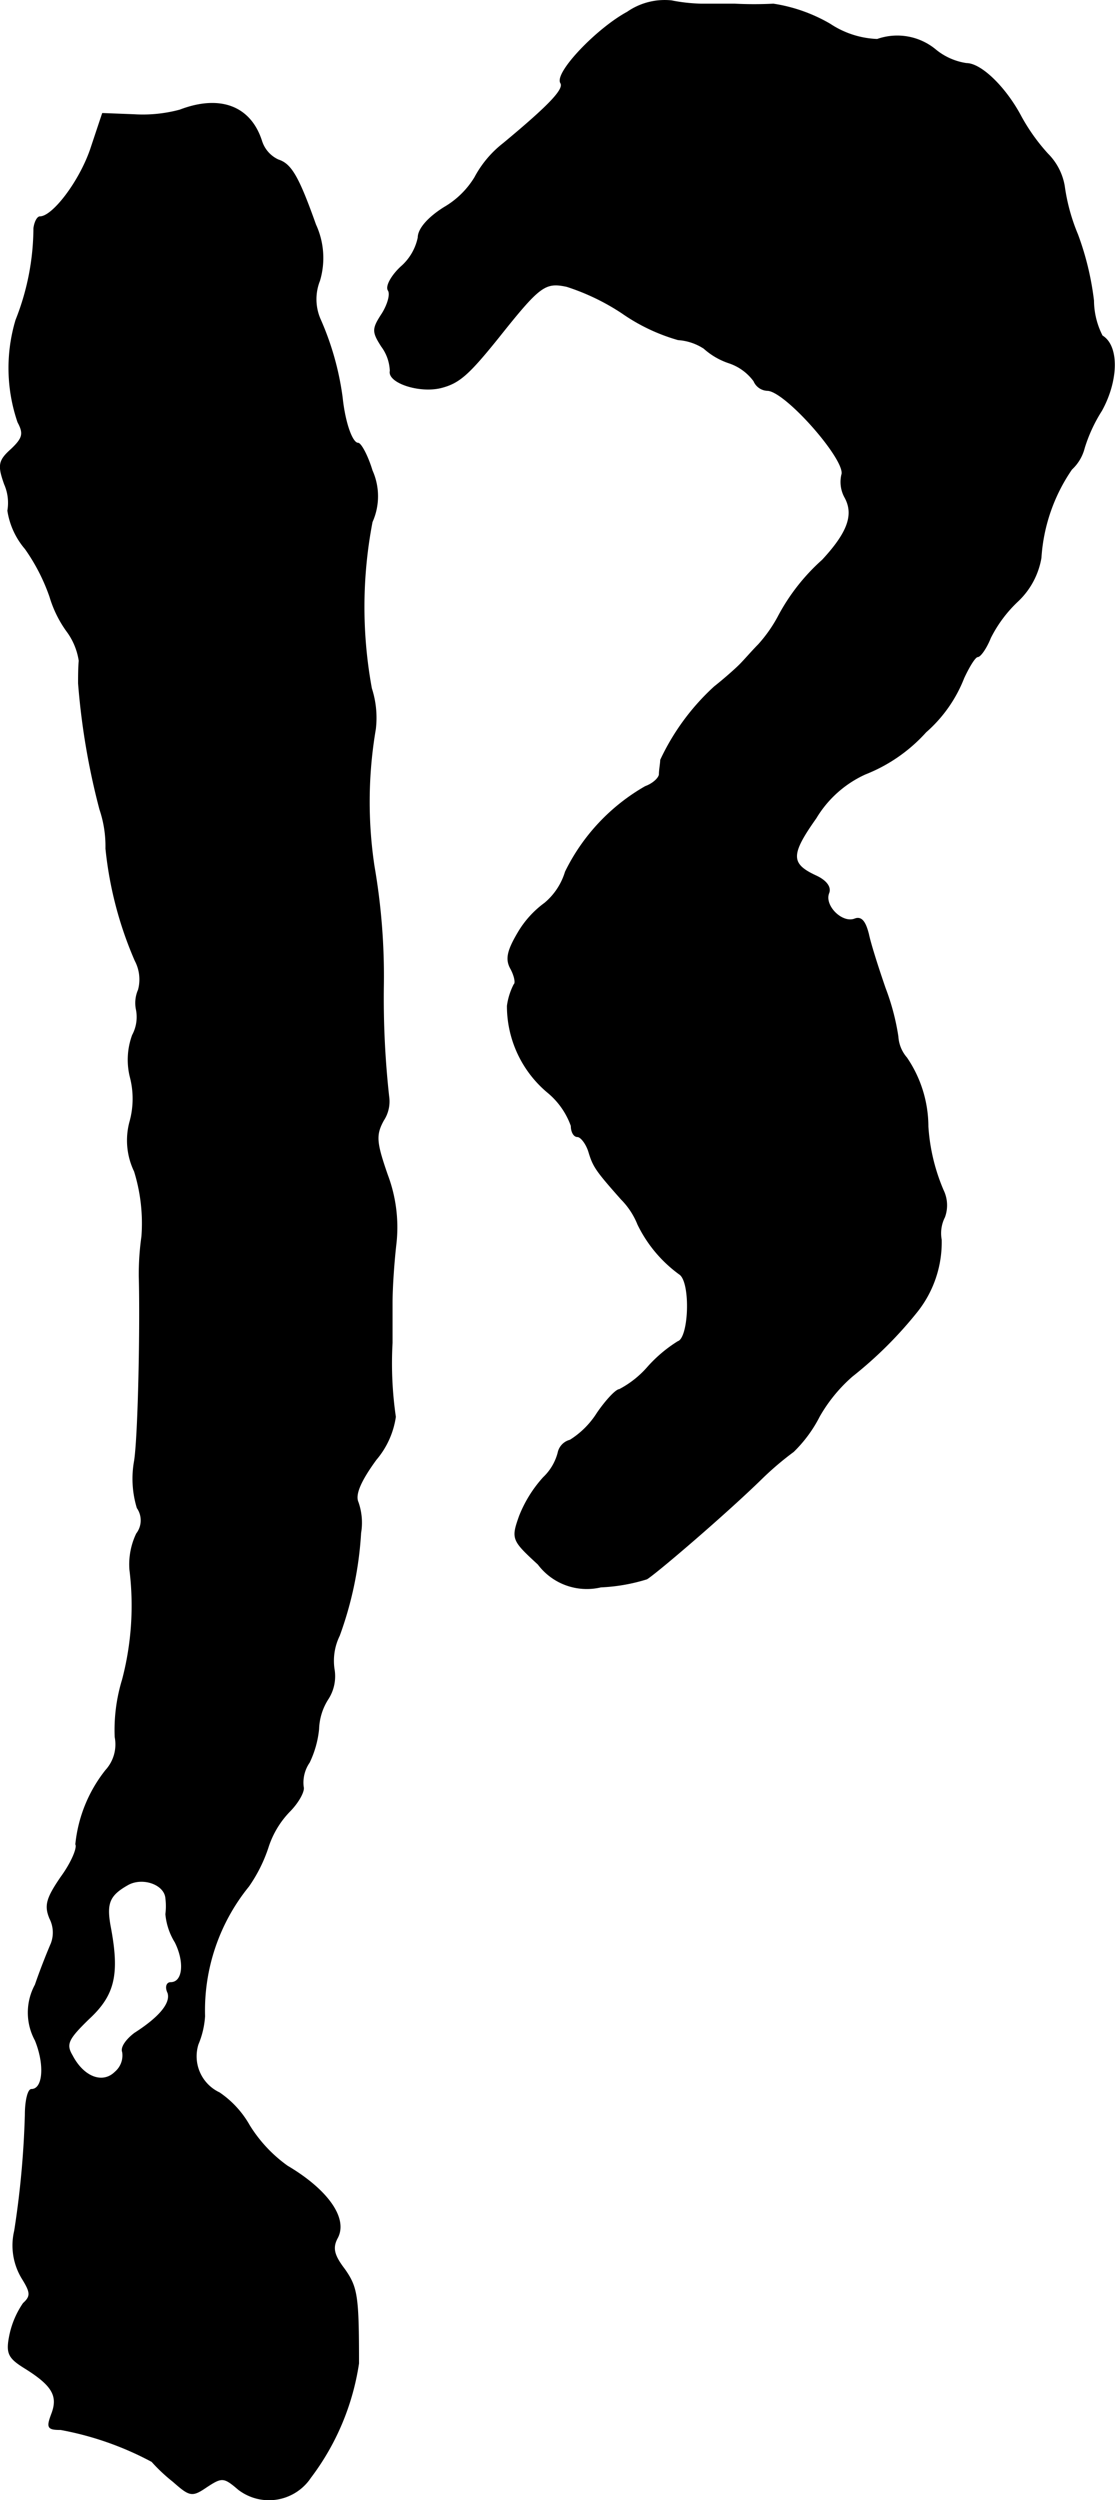 <?xml version="1.0" encoding="UTF-8"?>
<svg xmlns="http://www.w3.org/2000/svg"
     version="1.1"
     width="3.577mm"
     height="8.016mm"
     viewBox="0 0 10.14 22.723">
   <defs>
      <style type="text/css"><![CDATA[
      .a {
        stroke: #000;
        stroke-linecap: round;
        stroke-linejoin: round;
        stroke-width: 0.01px;
      }
    ]]></style>
   </defs>
   <path class="a"
         d="M5.706.111c-.279.151-.66.551-.606.642.036.055-.091.194-.521.551a.965.965,0,0,0-.26.309.789.789,0,0,1-.279.273c-.145.091-.236.194-.236.273a.483.483,0,0,1-.157.267c-.085.079-.139.176-.115.212s-.006.133-.055.212c-.091.139-.091.164-.006.297a.399.399,0,0,1,.079.224c-.024.103.26.2.46.151.164-.042.248-.115.521-.454.376-.472.424-.509.624-.466a2.051,2.051,0,0,1,.503.242,1.706,1.706,0,0,0,.509.242.491.491,0,0,1,.236.079.642.642,0,0,0,.23.133.464.464,0,0,1,.224.164.138.138,0,0,0,.121.085c.164,0,.727.642.678.769a.289.289,0,0,0,.03.206c.085.157.024.321-.206.569a1.837,1.837,0,0,0-.406.521,1.294,1.294,0,0,1-.176.248c-.055.055-.127.139-.17.182s-.145.133-.23.2A2.109,2.109,0,0,0,6.009,6.907c0,.03-.012.091-.012.133-.006.036-.061.085-.127.109a1.806,1.806,0,0,0-.727.775.595.595,0,0,1-.188.285.889.889,0,0,0-.242.267c-.097.164-.115.242-.067.327.036.067.048.133.03.145a.597.597,0,0,0-.061.194,1.022,1.022,0,0,0,.369.787.699.699,0,0,1,.212.303c0,.055.024.097.055.097s.079.061.103.133c.042.139.061.17.297.436a.689.689,0,0,1,.151.23,1.211,1.211,0,0,0,.382.454c.103.079.085.581-.018.612a1.254,1.254,0,0,0-.273.23.89.89,0,0,1-.26.206c-.03,0-.121.097-.2.212a.784.784,0,0,1-.248.248.148.148,0,0,0-.109.115.476.476,0,0,1-.133.224,1.148,1.148,0,0,0-.218.351c-.073.206-.067.218.17.436a.552.552,0,0,0,.569.206,1.642,1.642,0,0,0,.418-.073c.097-.061.733-.606,1.048-.915a2.796,2.796,0,0,1,.285-.242,1.218,1.218,0,0,0,.236-.321,1.417,1.417,0,0,1,.297-.363,3.662,3.662,0,0,0,.581-.575,1.013,1.013,0,0,0,.23-.666.325.325,0,0,1,.03-.206.311.311,0,0,0-.012-.242,1.755,1.755,0,0,1-.139-.581,1.112,1.112,0,0,0-.194-.624.325.325,0,0,1-.079-.194,2.122,2.122,0,0,0-.115-.436c-.061-.176-.133-.4-.152-.491-.03-.121-.067-.164-.127-.139-.115.042-.279-.121-.236-.236.024-.055-.024-.115-.115-.157-.236-.109-.236-.194,0-.527a1.009,1.009,0,0,1,.448-.4,1.459,1.459,0,0,0,.551-.382,1.261,1.261,0,0,0,.345-.491c.048-.103.103-.194.127-.194s.079-.079.115-.17a1.189,1.189,0,0,1,.248-.333.703.703,0,0,0,.212-.394,1.599,1.599,0,0,1,.279-.806.395.395,0,0,0,.115-.194,1.401,1.401,0,0,1,.157-.339c.151-.273.157-.588.006-.678a.714.714,0,0,1-.079-.321,2.611,2.611,0,0,0-.145-.6,1.761,1.761,0,0,1-.121-.442.54.54,0,0,0-.151-.291A1.756,1.756,0,0,1,9.286,1.062C9.146.796,8.922.578,8.789.578A.575.575,0,0,1,8.511.456a.545.545,0,0,0-.533-.097.833.833,0,0,1-.43-.139A1.459,1.459,0,0,0,7.033.038a3.397,3.397,0,0,1-.351,0H6.378A1.561,1.561,0,0,1,6.106.008.594.594,0,0,0,5.706.111Z"/>
   <path class="a"
         d="M1.636,1.001a1.297,1.297,0,0,1-.418.042L.933,1.032l-.109.327c-.103.297-.345.612-.46.612-.024,0-.048.048-.055.103A2.285,2.285,0,0,1,.146,2.909a1.518,1.518,0,0,0,.018.927c.055.103.048.145-.061.248-.115.103-.121.145-.061.315a.424.424,0,0,1,.03.242A.693.693,0,0,0,.231,4.987a1.751,1.751,0,0,1,.224.436,1.042,1.042,0,0,0,.151.309.602.602,0,0,1,.115.273c-.006.061-.006.157-.006.206A6.464,6.464,0,0,0,.909,7.355a1.046,1.046,0,0,1,.055.357A3.409,3.409,0,0,0,1.23,8.73a.367.367,0,0,1,.03.267.294.294,0,0,0-.018.182.351.351,0,0,1-.036.23.65.65,0,0,0-.018.388.782.782,0,0,1-.006.4.646.646,0,0,0,.042.448,1.598,1.598,0,0,1,.067.594,2.438,2.438,0,0,0-.024.363c.012.436-.006,1.423-.042,1.672a.91.91,0,0,0,.024.43.2.2,0,0,1-.006.236.645.645,0,0,0-.061.327,2.649,2.649,0,0,1-.067.999,1.561,1.561,0,0,0-.067.521.35.35,0,0,1-.085.303,1.287,1.287,0,0,0-.273.672c.018.03-.036.164-.133.297-.133.194-.151.26-.103.376A.282.282,0,0,1,.467,17.664c-.024.055-.091.218-.145.376a.526.526,0,0,0,0,.503c.091.224.073.448-.036.448-.03,0-.055.103-.055.23a8.289,8.289,0,0,1-.097,1.054.575.575,0,0,0,.067.43c.079.127.085.164.012.23a.8.8,0,0,0-.121.279c-.036.17-.018.212.127.303.254.157.315.254.254.418-.048.127-.042.145.079.145a2.844,2.844,0,0,1,.83.291,1.546,1.546,0,0,0,.194.182c.151.133.17.139.303.048.139-.091.157-.091.291.024a.454.454,0,0,0,.637-.085l.017-.024a2.274,2.274,0,0,0,.436-1.036c0-.612-.012-.69-.127-.854-.097-.127-.115-.194-.067-.285.097-.176-.085-.436-.454-.654a1.285,1.285,0,0,1-.345-.369.882.882,0,0,0-.273-.297.367.367,0,0,1-.194-.442A.784.784,0,0,0,1.86,18.324a1.79,1.79,0,0,1,.4-1.181,1.358,1.358,0,0,0,.176-.351.836.836,0,0,1,.194-.327c.085-.085.139-.188.127-.224a.324.324,0,0,1,.055-.224.907.907,0,0,0,.085-.303.535.535,0,0,1,.085-.273.38.38,0,0,0,.055-.273.52.52,0,0,1,.048-.303,3.273,3.273,0,0,0,.194-.933.562.562,0,0,0-.024-.279c-.03-.067.018-.188.164-.388a.769.769,0,0,0,.176-.388,3.378,3.378,0,0,1-.03-.672v-.363c0-.151.018-.394.036-.545a1.348,1.348,0,0,0-.079-.618c-.103-.297-.109-.363-.036-.497a.312.312,0,0,0,.048-.218,8.159,8.159,0,0,1-.048-1.012,5.835,5.835,0,0,0-.085-1.078,3.934,3.934,0,0,1,.012-1.248.865.865,0,0,0-.036-.369,4.092,4.092,0,0,1,.006-1.514.569.569,0,0,0,0-.466c-.042-.139-.103-.248-.127-.248-.055,0-.121-.188-.145-.418a2.595,2.595,0,0,0-.2-.709.457.457,0,0,1-.006-.351.721.721,0,0,0-.036-.509c-.157-.442-.224-.551-.339-.588a.283.283,0,0,1-.151-.17C2.278.965,1.999.862,1.636,1.001Zm-.127,16.251a.583.583,0,0,1,0,.145.581.581,0,0,0,.085.254c.091.182.073.369-.042.369-.036,0-.048.042-.024.091.03.091-.067.218-.303.369-.073.055-.127.127-.109.17a.199.199,0,0,1-.067.182c-.115.115-.291.048-.394-.151-.061-.103-.036-.151.151-.333.236-.218.279-.406.194-.848-.036-.206-.006-.279.17-.376.133-.067.327,0,.339.127Z"/>
</svg>
